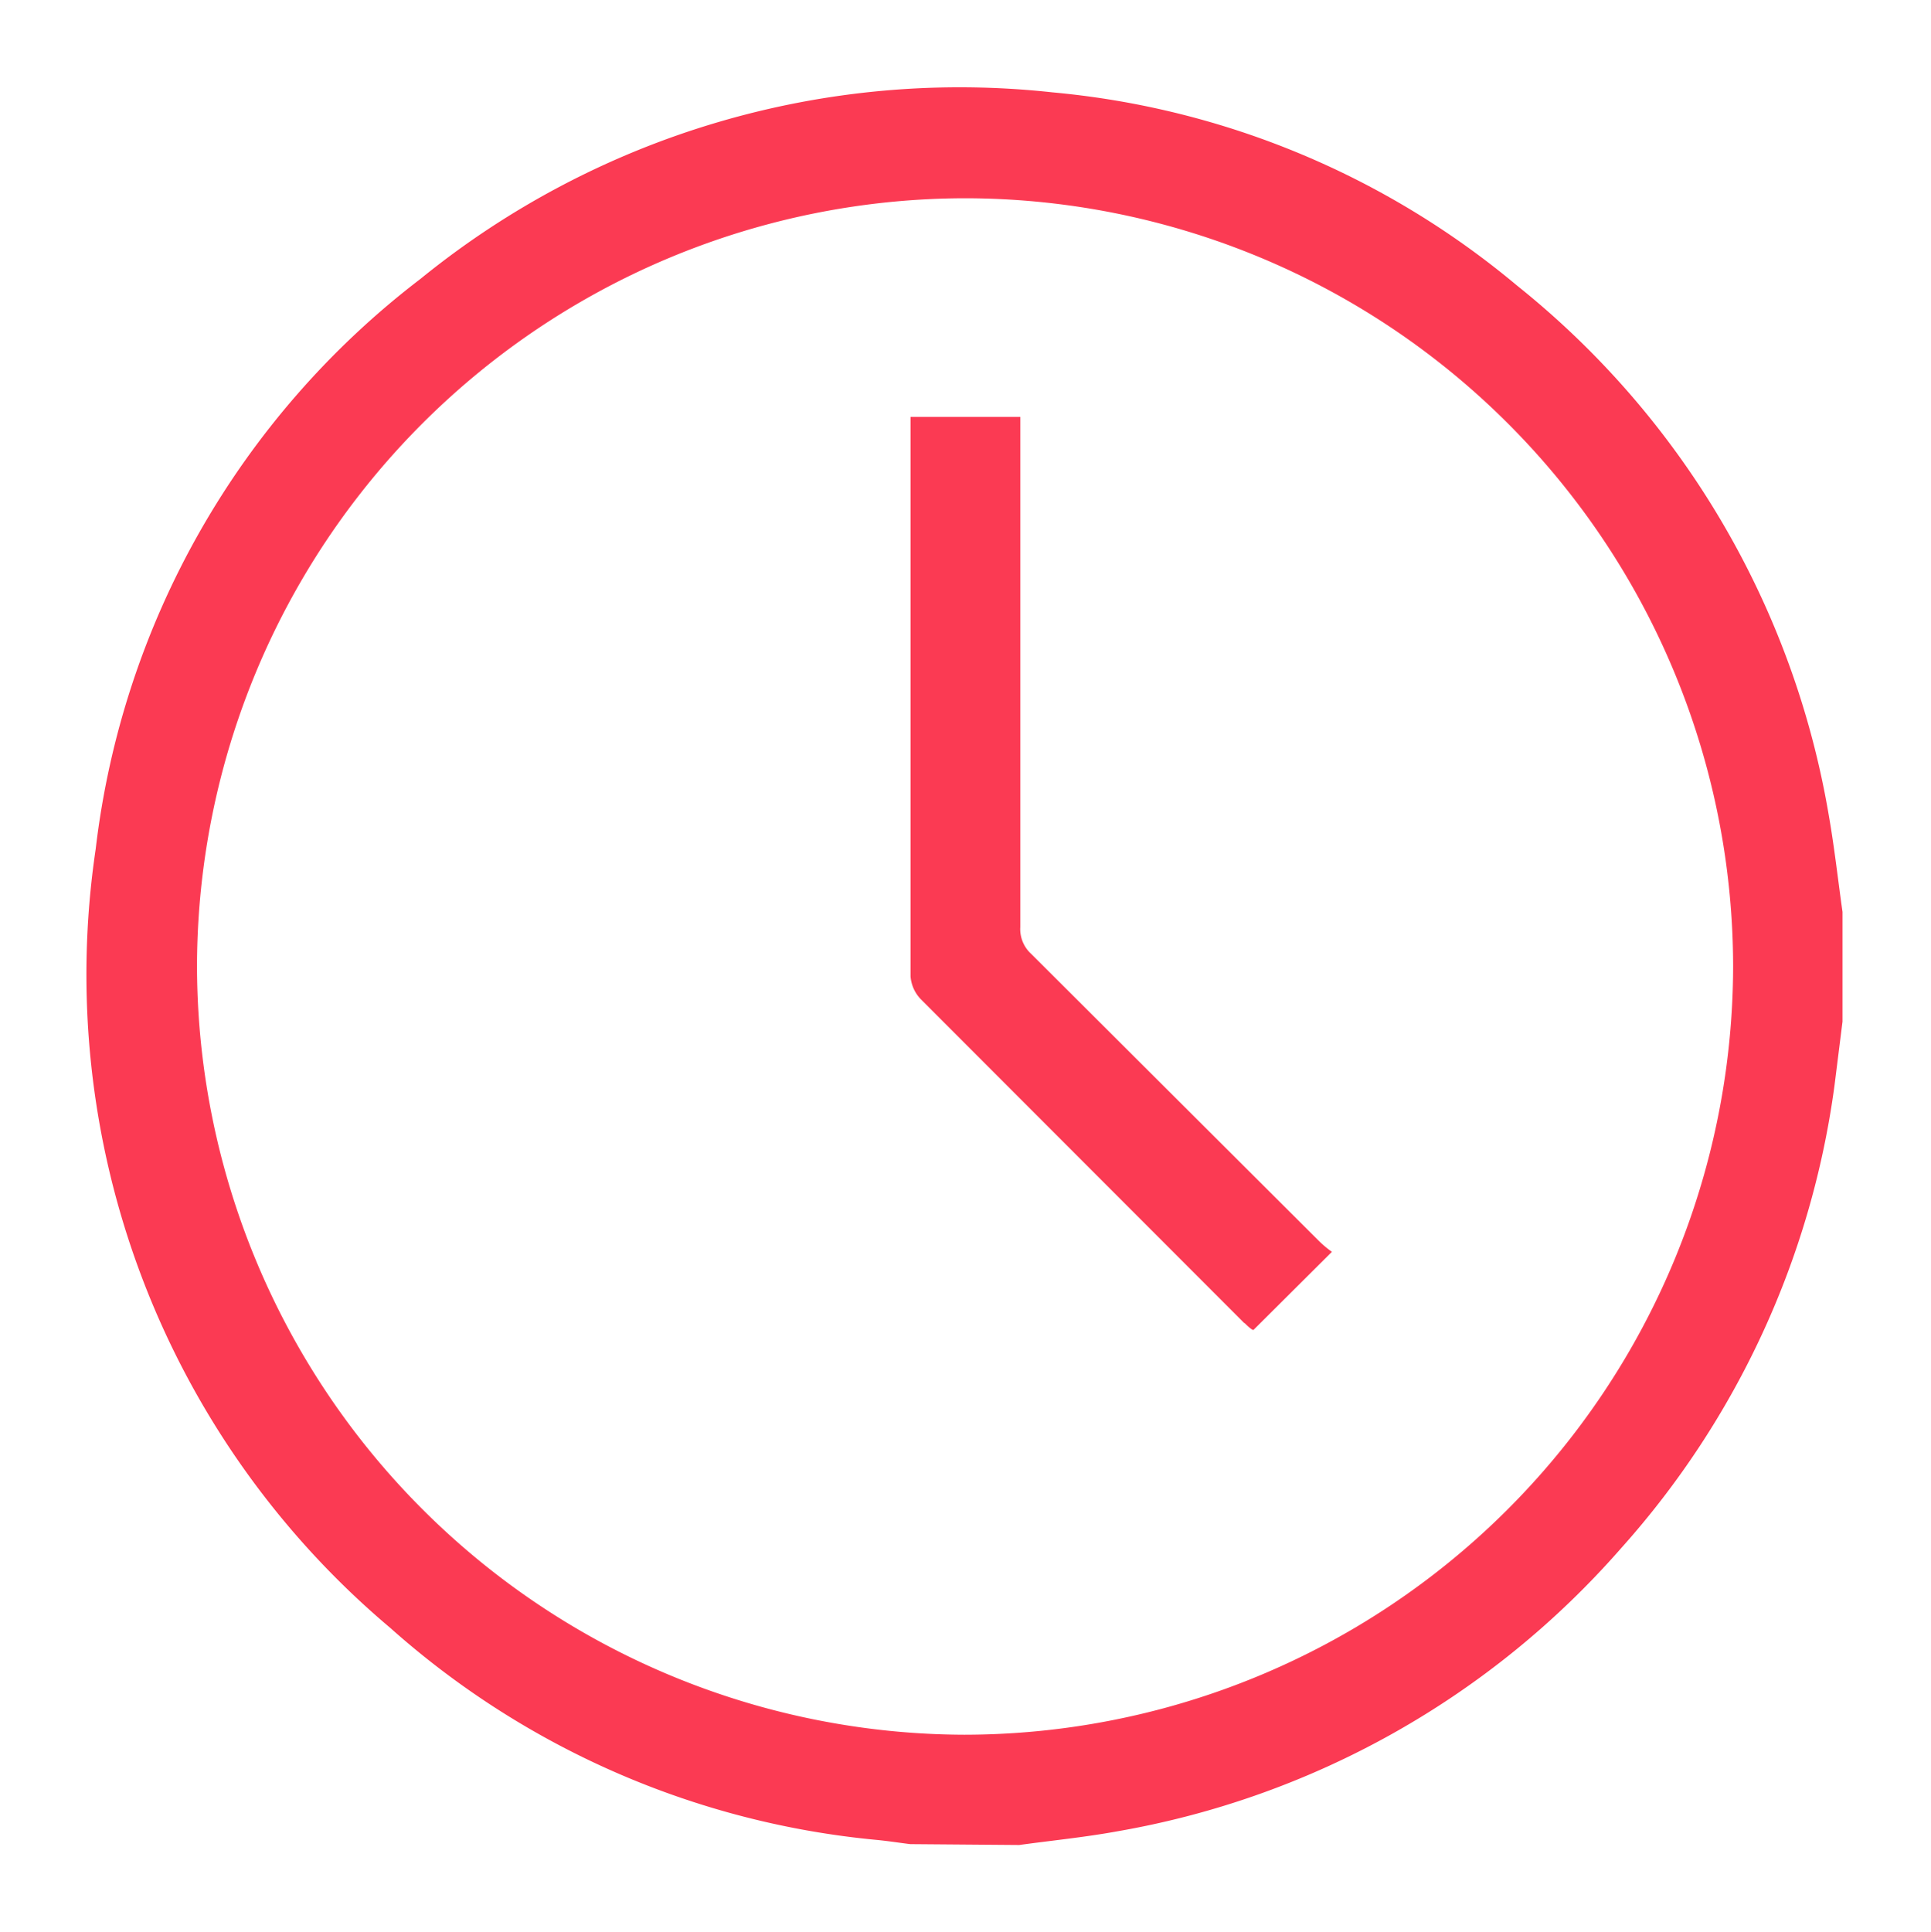 <svg xmlns="http://www.w3.org/2000/svg" width="10.998" height="11.001" viewBox="0 0 10.998 11.001">
    <path data-name="Union 25" d="M-7948.317 296.328c-.064-.008-.128-.018-.191-.024a4.846 4.846 0 0 1-2.771-1.208 4.865 4.865 0 0 1-1.677-4.435 4.788 4.788 0 0 1 1.85-3.247 4.867 4.867 0 0 1 3.6-1.062 4.8 4.8 0 0 1 2.645 1.1 4.909 4.909 0 0 1 1.776 3.018c.032.182.052.365.078.549v.625l-.046.367a4.932 4.932 0 0 1-1.216 2.633 4.929 4.929 0 0 1-2.868 1.611c-.186.034-.371.052-.559.078zm-4.062-5a4.384 4.384 0 0 0 4.37 4.377 4.383 4.383 0 0 0 4.379-4.375 4.379 4.379 0 0 0-4.367-4.375h-.011a4.381 4.381 0 0 0-4.371 4.371zm5.966 2.034-1.842-1.844a.21.21 0 0 1-.06-.132V288.2h.625V291.106a.191.191 0 0 0 .062.152l1.639 1.635a.6.6 0 0 0 .074.062l-.447.445c-.009 0-.031-.02-.051-.04z" transform="translate(7953.501 -285.826)" style="fill:#fb3a53;stroke:transparent;stroke-miterlimit:10"/>
</svg>
